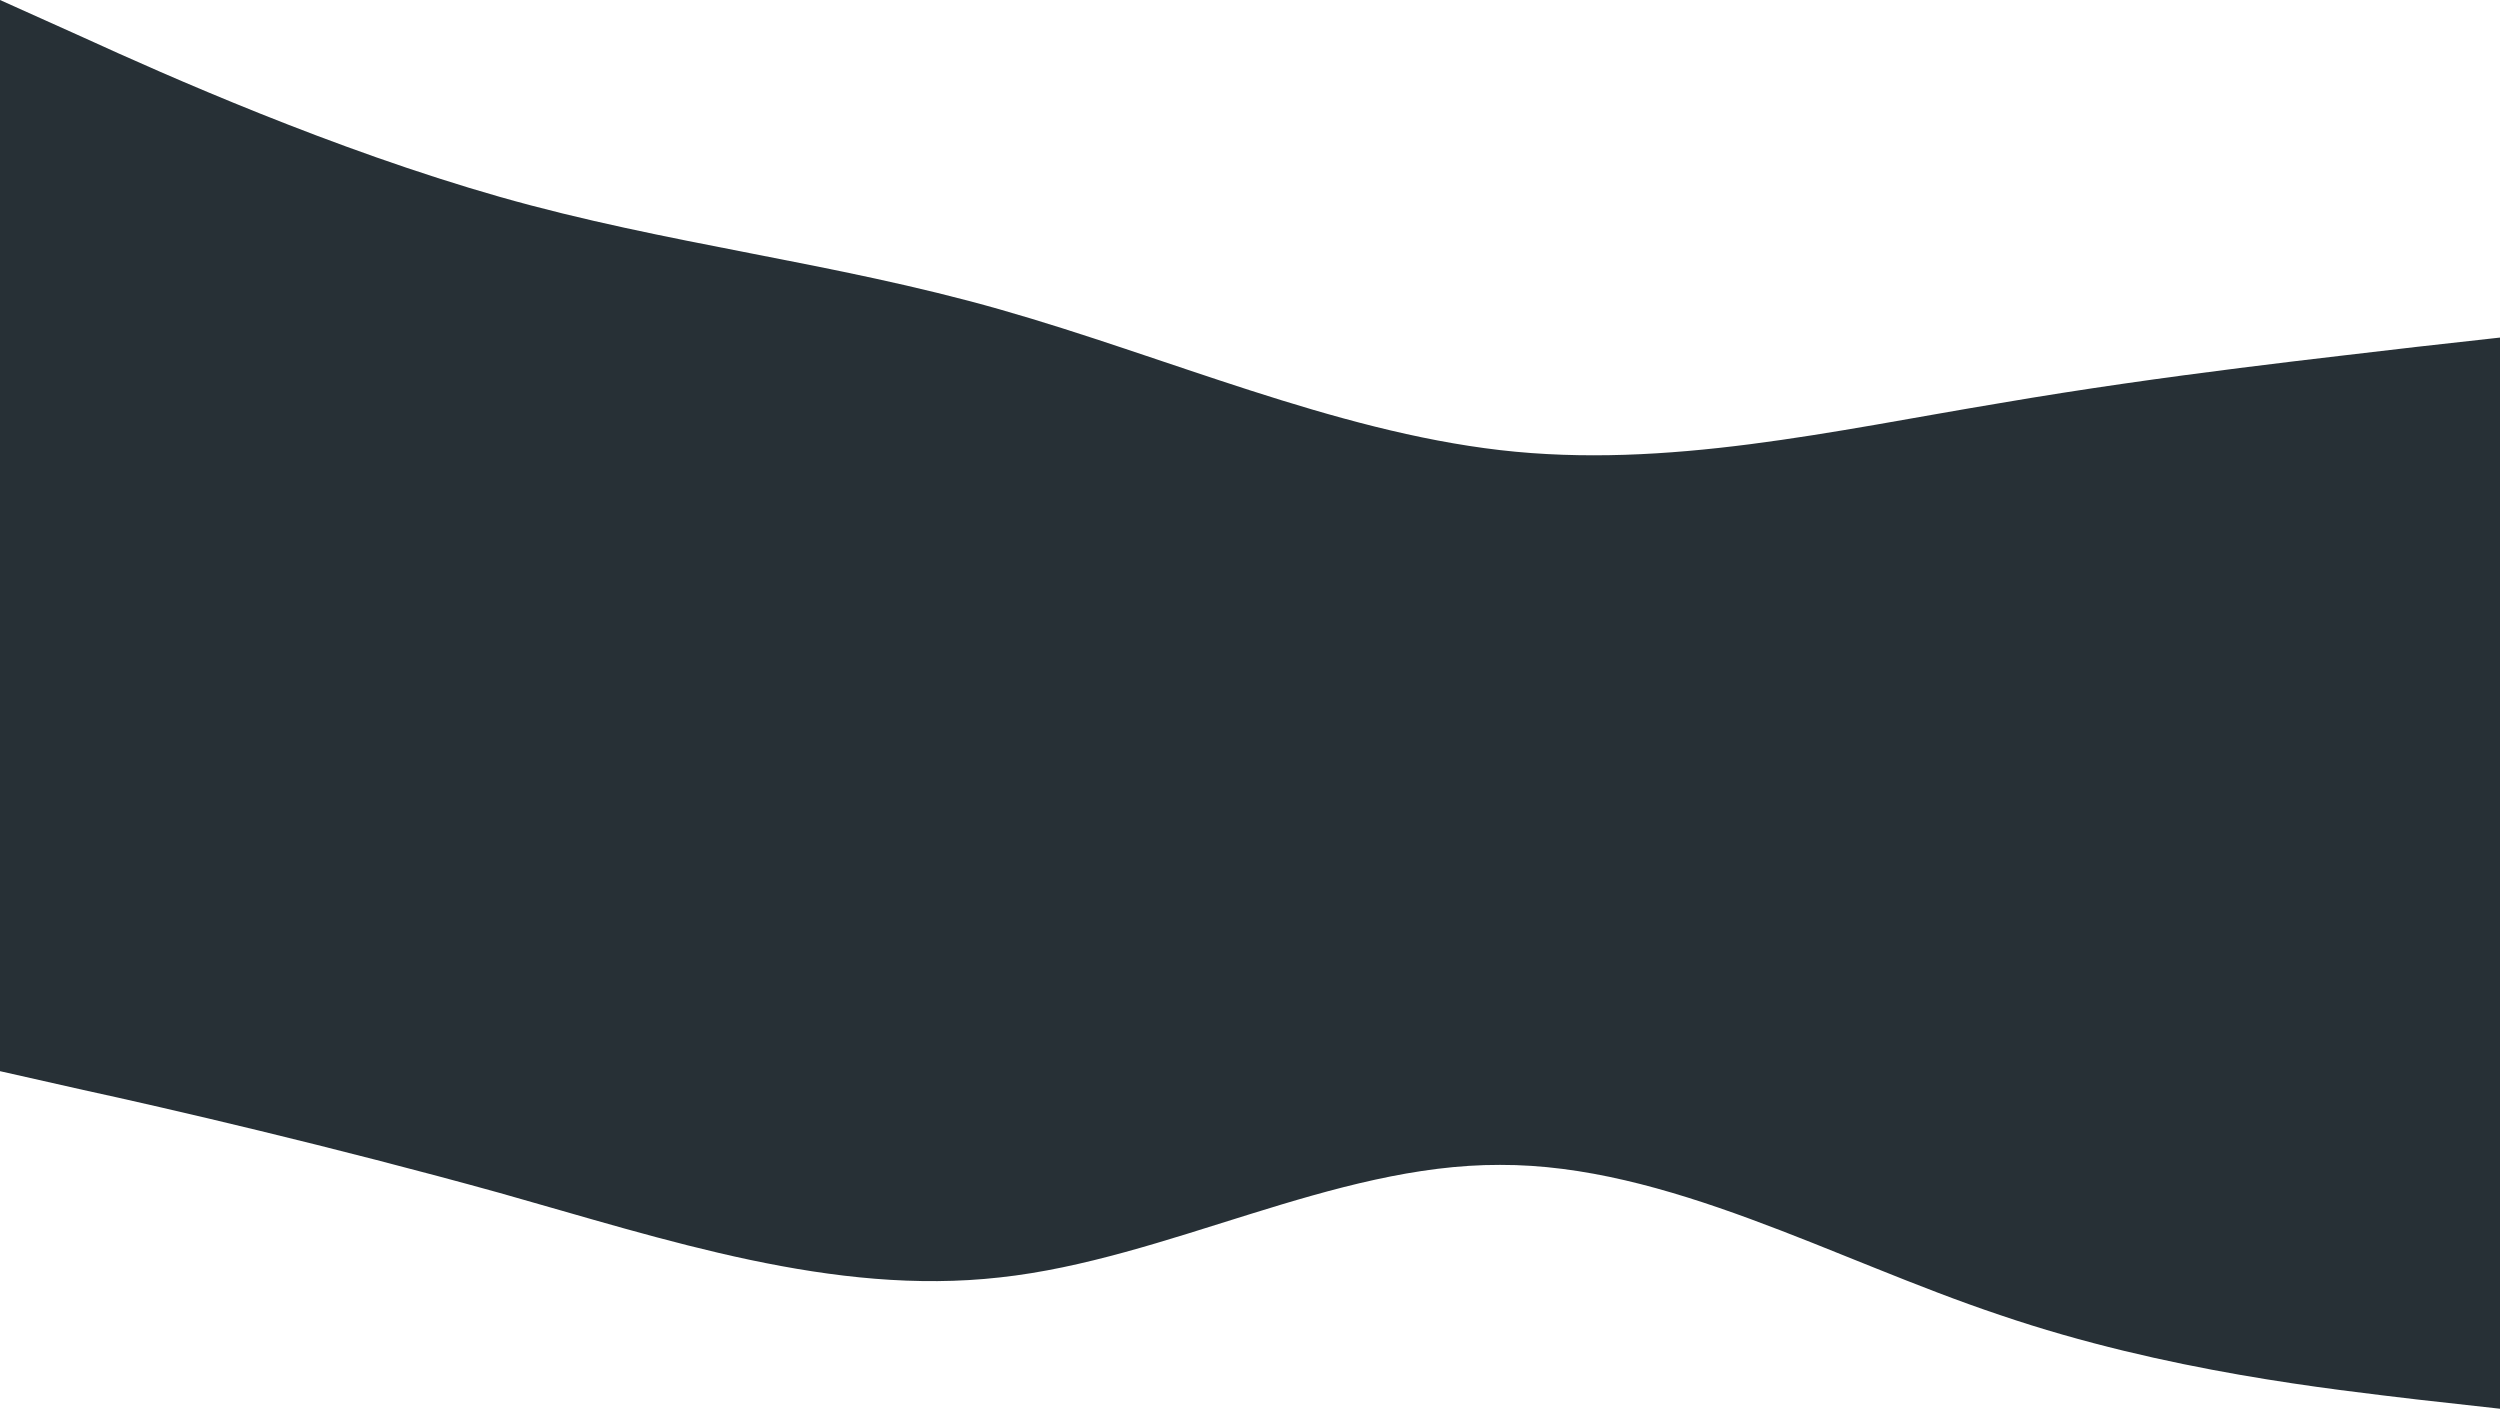 <svg xmlns="http://www.w3.org/2000/svg" viewBox="0 0 6004 3383.21"><defs><style>.a{fill:#273036;}</style></defs><title>wave2</title><path class="a" d="M0-.16,200.13,89.78c200.14,91.62,600.4,269,1000.67,383S2001.33,629,2401.6,743s800.53,291.34,1200.8,337.79S4402.93,1034.32,4803.2,968c400.27-68.82,800.53-111,1000.67-135.12L6004,810.54V1351H0Z" transform="translate(0 0.16)"/><path class="a" d="M0,2572.35l200.13,45.18C400.27,2661,800.53,2753.91,1200.8,2865c400.27,112.74,800.53,247.85,1200.8,202.67,400.27-43.49,800.53-271.5,1200.8-270.23,400.27-1.27,800.53,226.74,1200.8,360.59,400.27,136.39,800.53,178.61,1000.67,202.68L6004,3383.05V2167H0Z" transform="translate(0 0.16)"/><rect class="a" y="1205.16" width="6004" height="1080"/></svg>